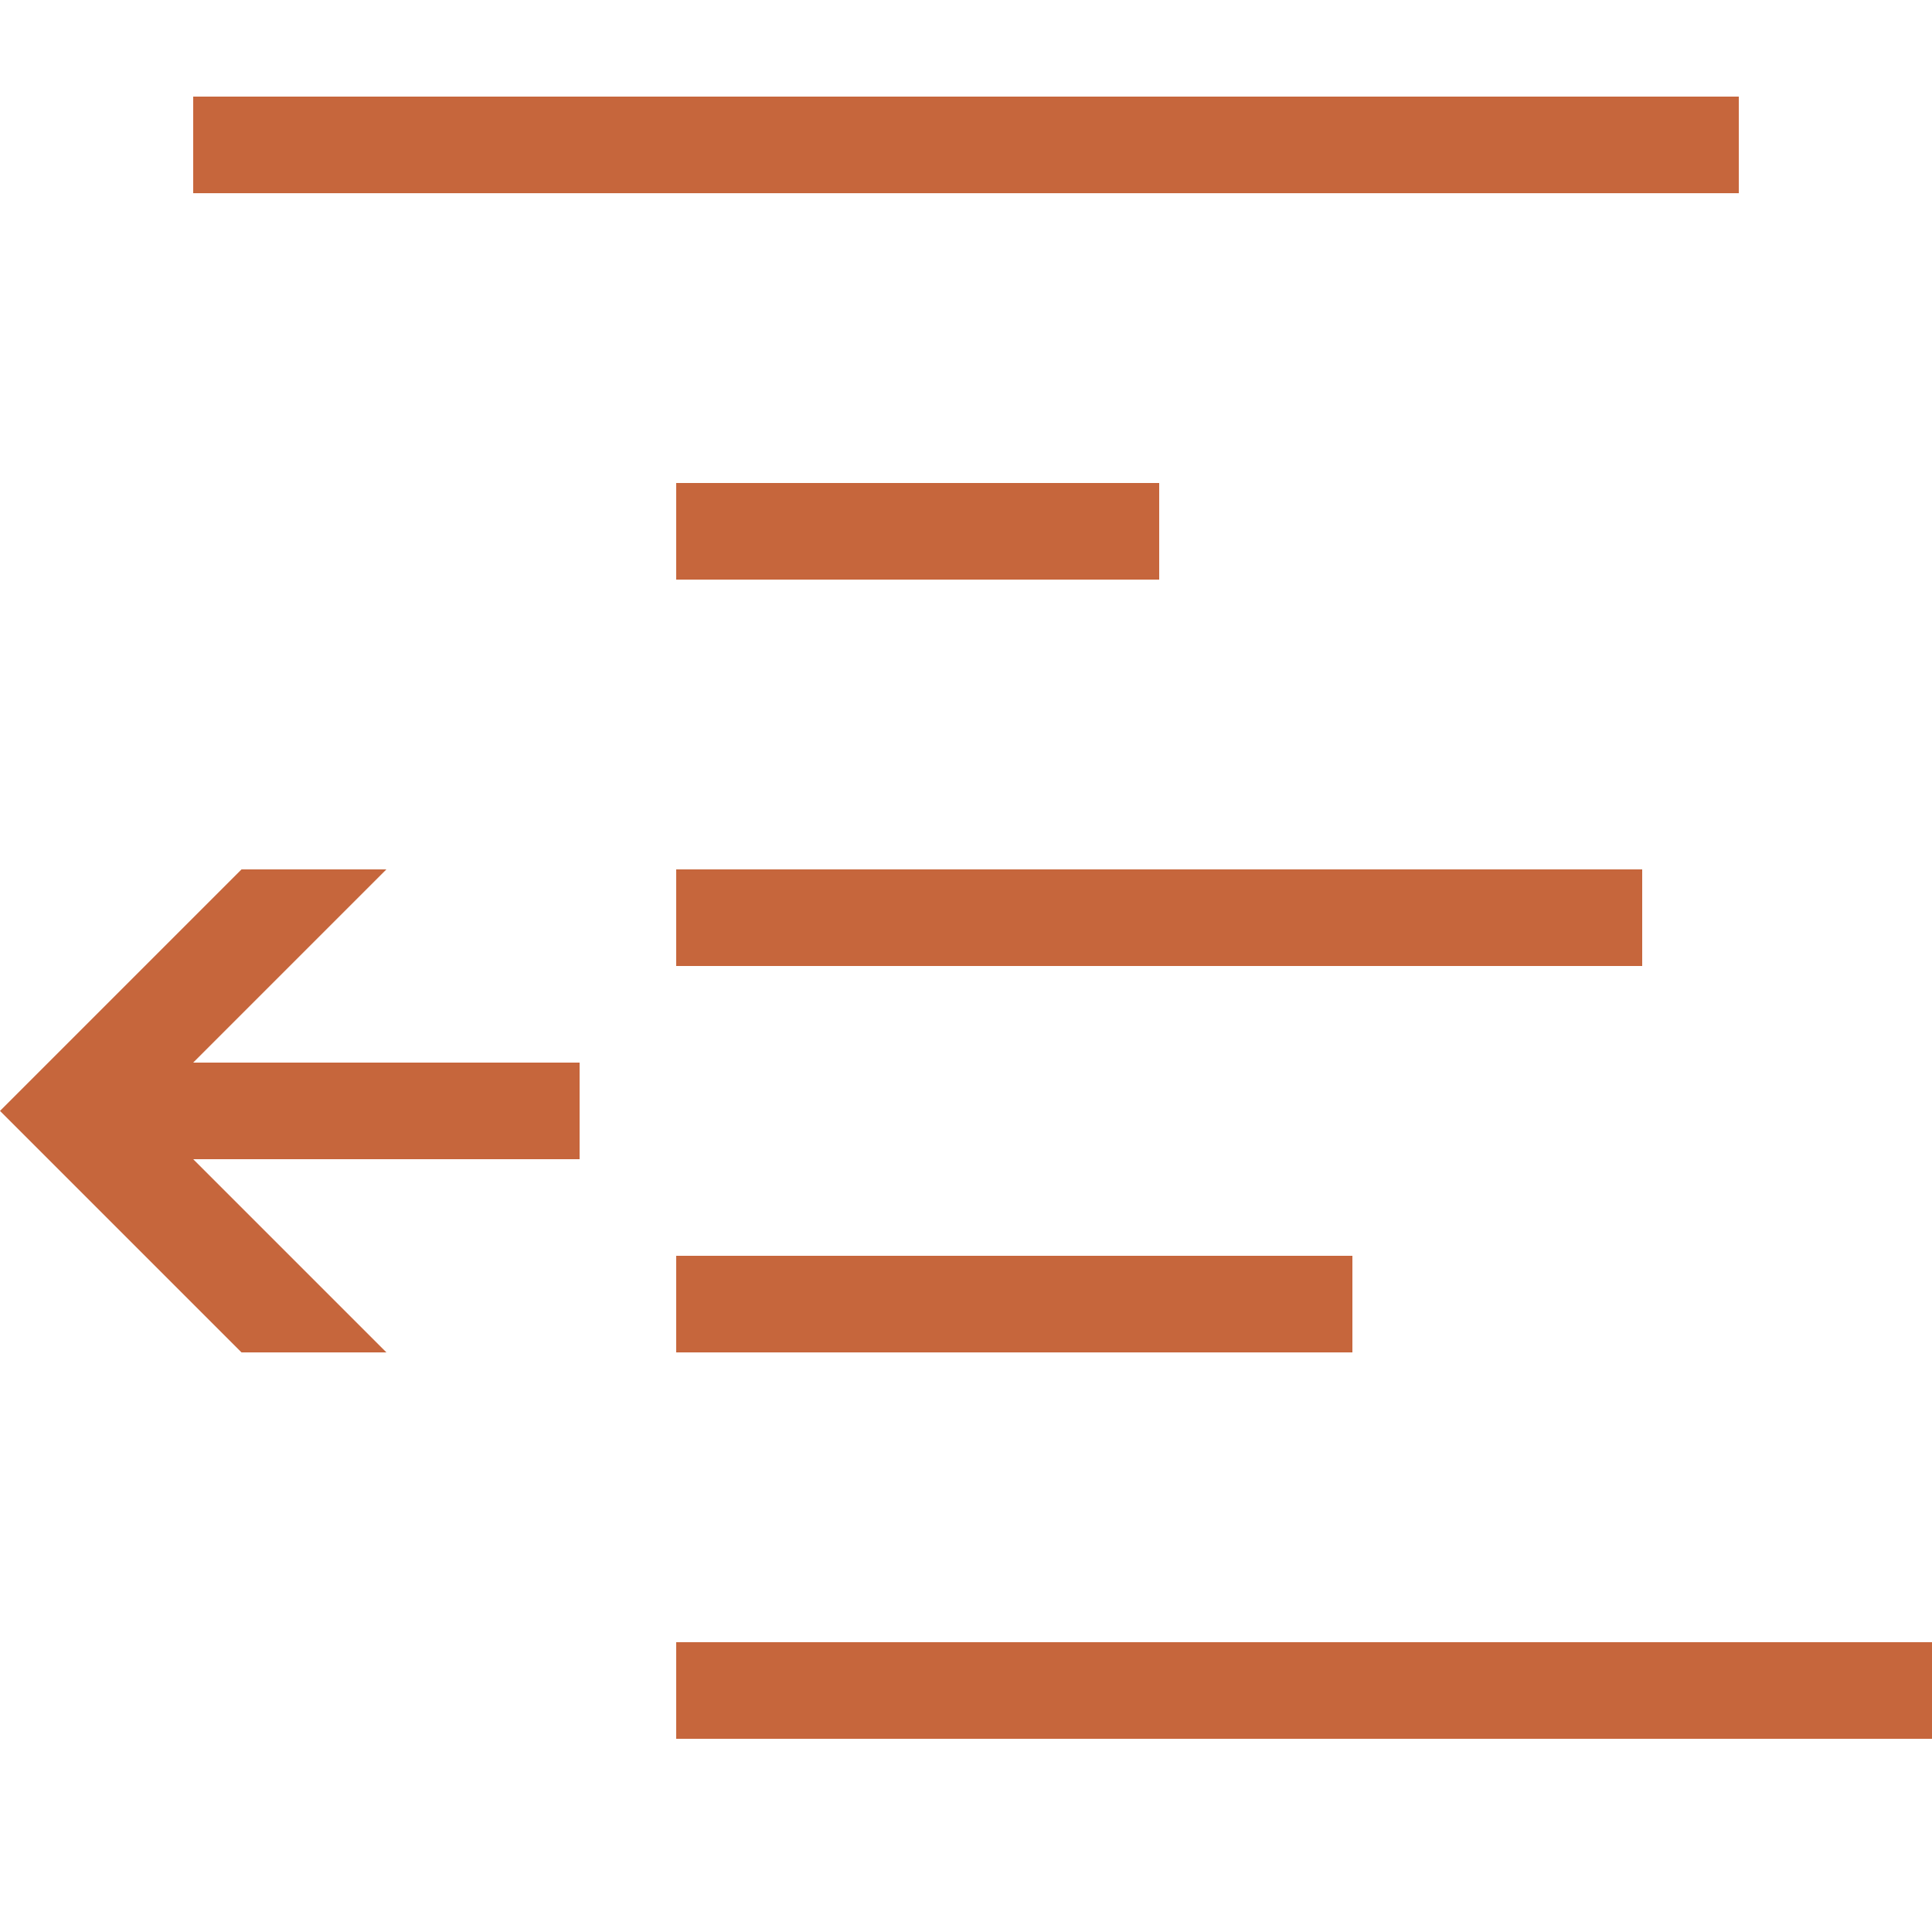 <!DOCTYPE svg PUBLIC "-//W3C//DTD SVG 1.1//EN" "http://www.w3.org/Graphics/SVG/1.1/DTD/svg11.dtd">
<!-- Uploaded to: SVG Repo, www.svgrepo.com, Transformed by: SVG Repo Mixer Tools -->
<svg width="800px" height="800px" viewBox="0 0 20 20" version="1.1" xmlns="http://www.w3.org/2000/svg" fill="#c6663c">
<g id="SVGRepo_bgCarrier" stroke-width="0"/>
<g id="SVGRepo_tracerCarrier" stroke-linecap="round" stroke-linejoin="round"/>
<g id="SVGRepo_iconCarrier"> <g id="layer1"> <path d="M 2 1 L 2 2 L 18 2 L 18 1 L 2 1 z M 7 5 L 7 6 L 12 6 L 12 5 L 7 5 z M 2.5 9 L 0 11.5 L 2.5 14 L 4 14 L 2 12 L 6 12 L 6 11 L 2 11 L 4 9 L 2.5 9 z M 7 9 L 7 10 L 17 10 L 17 9 L 7 9 z M 7 13 L 7 14 L 14 14 L 14 13 L 7 13 z M 7 17 L 7 18 L 20 18 L 20 17 L 7 17 z " style="fill:#c6663c; fill-opacity:1; stroke:none; stroke-width:0px;"/> </g> </g>
</svg>